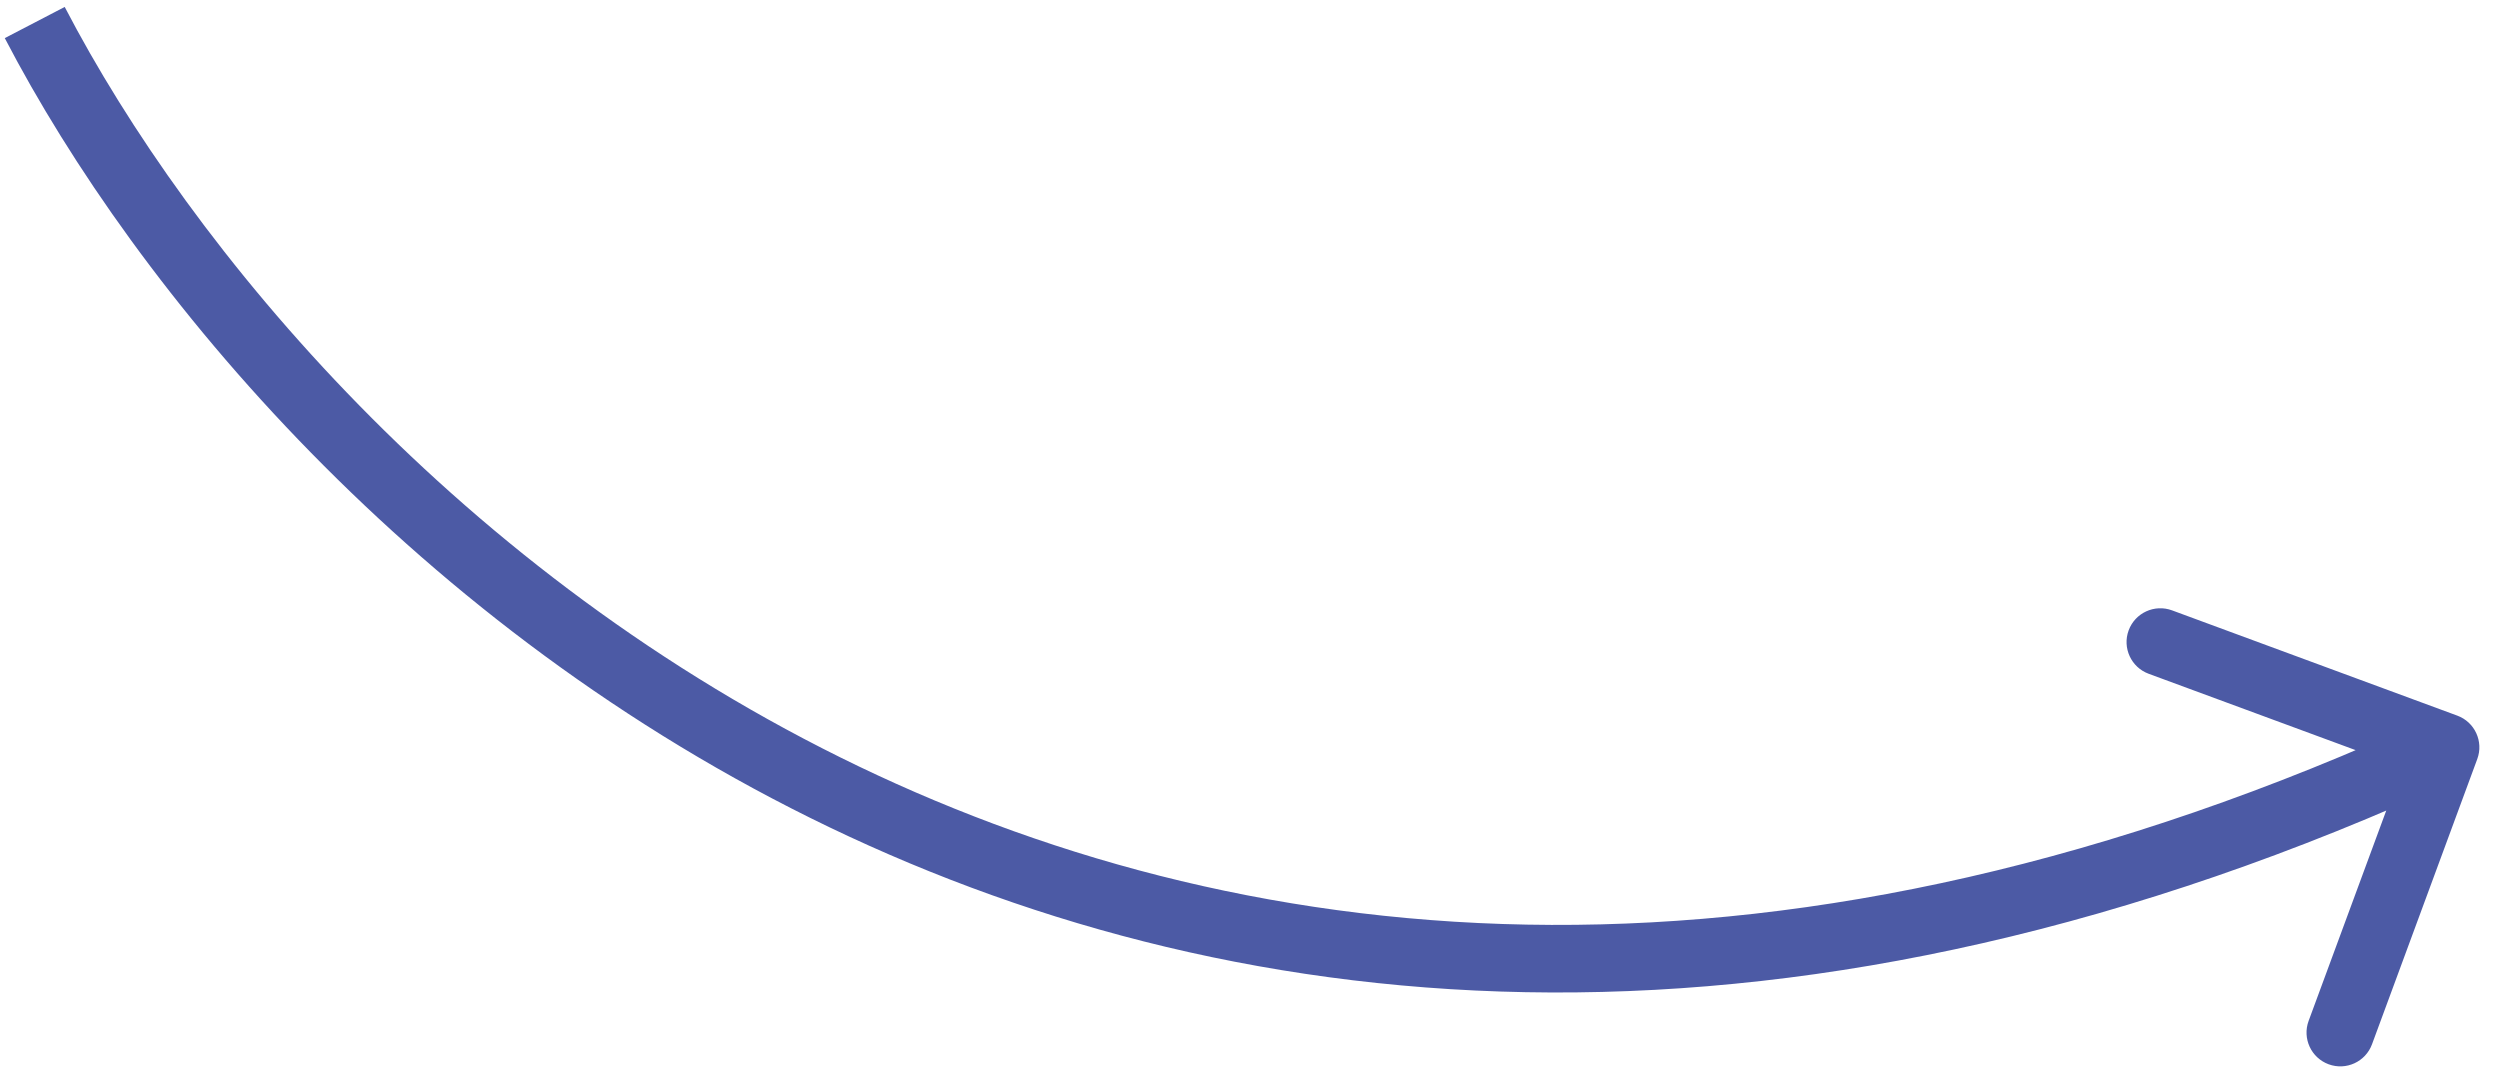 <svg width="111" height="48" viewBox="0 0 111 48" fill="none" xmlns="http://www.w3.org/2000/svg">
<path d="M109.104 31.774C109.881 32.061 110.278 32.924 109.991 33.701L105.317 46.366C105.031 47.143 104.168 47.541 103.391 47.254C102.614 46.967 102.216 46.105 102.503 45.327L106.658 34.069L95.4 29.915C94.623 29.628 94.225 28.765 94.512 27.988C94.799 27.211 95.661 26.814 96.439 27.1L109.104 31.774ZM2.873 0.308C8.45 11.03 20.423 25.53 38.133 34.029C55.773 42.495 79.216 45.065 107.956 31.819L109.212 34.544C79.675 48.156 55.297 45.594 36.835 36.734C18.443 27.908 6.034 12.888 0.212 1.692L2.873 0.308Z" fill="#4C5AA5"/>
</svg>
